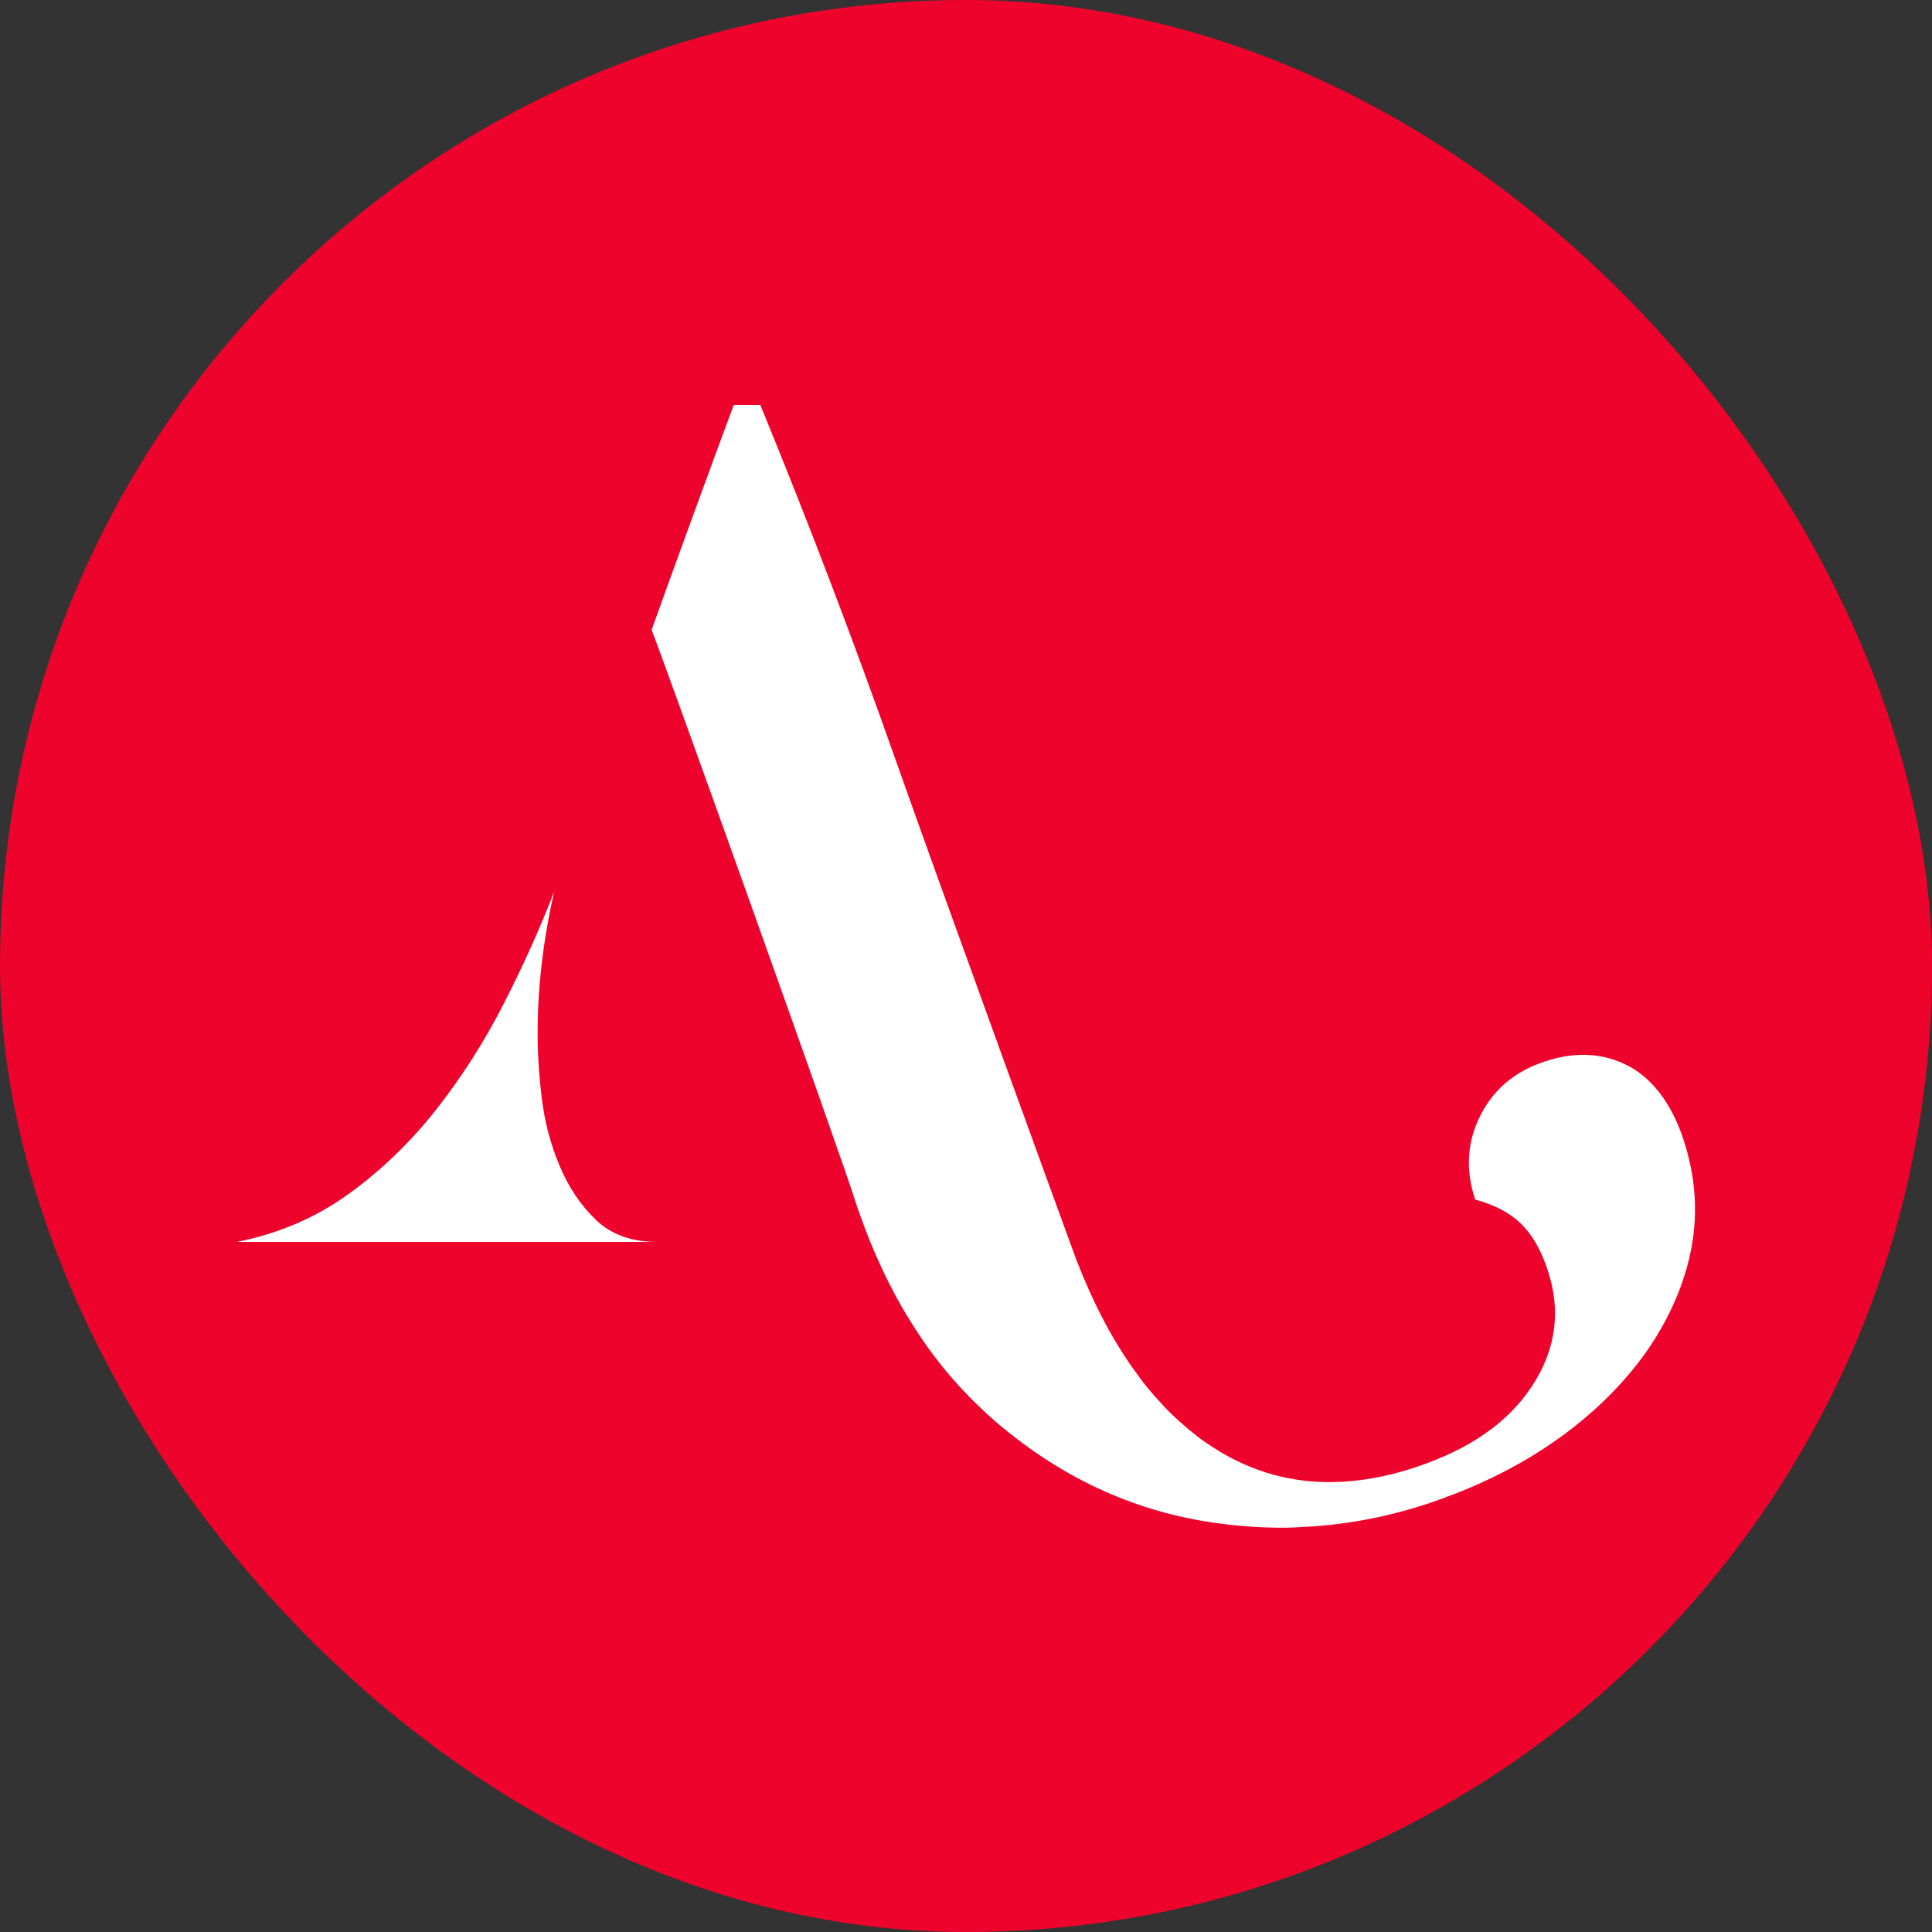 <svg xmlns="http://www.w3.org/2000/svg" viewBox="0 0 150 150"><rect x="0" y="0" width="150" height="150" fill="#333333" stroke="none"/><rect class="cls-2" x="0" y="0" width="150" height="150" rx="75" ry="75" style="fill:#ee032c"/>
<path class="cls-1" d="M46.27,94.71c-1.19-1.13-2.13-2.54-2.83-4.21h0c-.7-1.67-1.16-3.43-1.38-5.26-.22-1.84-.32-3.51-.32-5.02,0-3.56.43-7.23,1.29-11.01-1.08,2.81-2.38,5.7-3.89,8.66-1.51,2.97-3.27,5.72-5.26,8.26-2,2.54-4.27,4.73-6.8,6.56-2.54,1.84-5.43,3.08-8.67,3.73h32.56c-1.94,0-3.51-.57-4.7-1.7Z" style="fill:#fff"/><path class="cls-1" d="M130.71,88.49c-.5-1.52-1.16-2.77-1.96-3.77-.68-.84-1.45-1.51-2.34-1.97-.48-.25-.98-.45-1.5-.59-.51-.14-1.04-.23-1.58-.25-1.08-.06-2.22.11-3.41.51-2.3.76-3.96,2.15-4.99,4.2-1.03,2.04-1.16,4.21-.4,6.51,1.56.43,2.76,1.07,3.61,1.93.64.64,1.18,1.47,1.62,2.49.15.34.28.7.41,1.09.26.79.43,1.57.51,2.33.04.38.06.76.05,1.14-.03,1.89-.62,3.73-1.78,5.5-.7,1.06-1.55,2.02-2.58,2.88-.34.29-.7.56-1.08.82-.75.53-1.58,1.01-2.48,1.44-.9.43-1.87.82-2.91,1.17-2.3.76-4.5,1.14-6.6,1.15-3.5.02-6.73-1.01-9.69-3.08,0,0,0,0-.01,0-.4-.28-.8-.59-1.19-.91-.09-.07-.18-.14-.26-.22-.39-.33-.77-.67-1.15-1.03-.02-.02-.05-.05-.07-.07-.37-.36-.72-.74-1.07-1.13-.05-.06-.1-.12-.16-.17-.37-.42-.74-.86-1.09-1.33-.01-.02-.03-.04-.04-.06-.36-.48-.72-.97-1.06-1.49,0-.01-.01-.02-.02-.03-.36-.53-.7-1.09-1.04-1.66,0,0,0,0,0,0-.68-1.16-1.31-2.41-1.91-3.74-.34-.77-.67-1.56-.99-2.38-.01-.03-.02-.06-.03-.09-.31-.81-10.79-29.61-14.03-38.81-3.24-9.19-6.73-18.34-10.46-27.43h-2.06c-1.11,2.94-5.34,14.53-6.38,17.47.46.98,15.18,42.1,15.86,44.49h0c.25.75.51,1.47.79,2.19.12.31.24.61.36.91.14.35.29.69.44,1.03.6,1.38,1.27,2.7,1.98,3.95.08.14.17.28.25.42.4.67.81,1.32,1.24,1.95.15.23.3.45.46.67.21.3.43.59.65.88.26.35.53.68.81,1.02.19.23.38.46.58.68.39.45.79.88,1.2,1.3.15.15.29.3.44.44.49.48.99.96,1.51,1.41,0,0,.01.01.02.02,4.82,4.17,10.18,6.77,16.1,7.8,2.22.38,4.42.56,6.62.54.37,0,.73-.03,1.1-.05,3.3-.14,6.57-.74,9.83-1.81.81-.27,1.59-.56,2.36-.86,3.85-1.53,7.23-3.52,10.11-6.01,1.73-1.49,3.19-3.08,4.4-4.76.6-.84,1.14-1.71,1.61-2.6.47-.89.88-1.8,1.22-2.74.68-1.88,1.04-3.76,1.07-5.63,0-.47,0-.94-.04-1.41-.1-1.41-.38-2.81-.84-4.22h0Z" style="fill:#fff"/></svg>